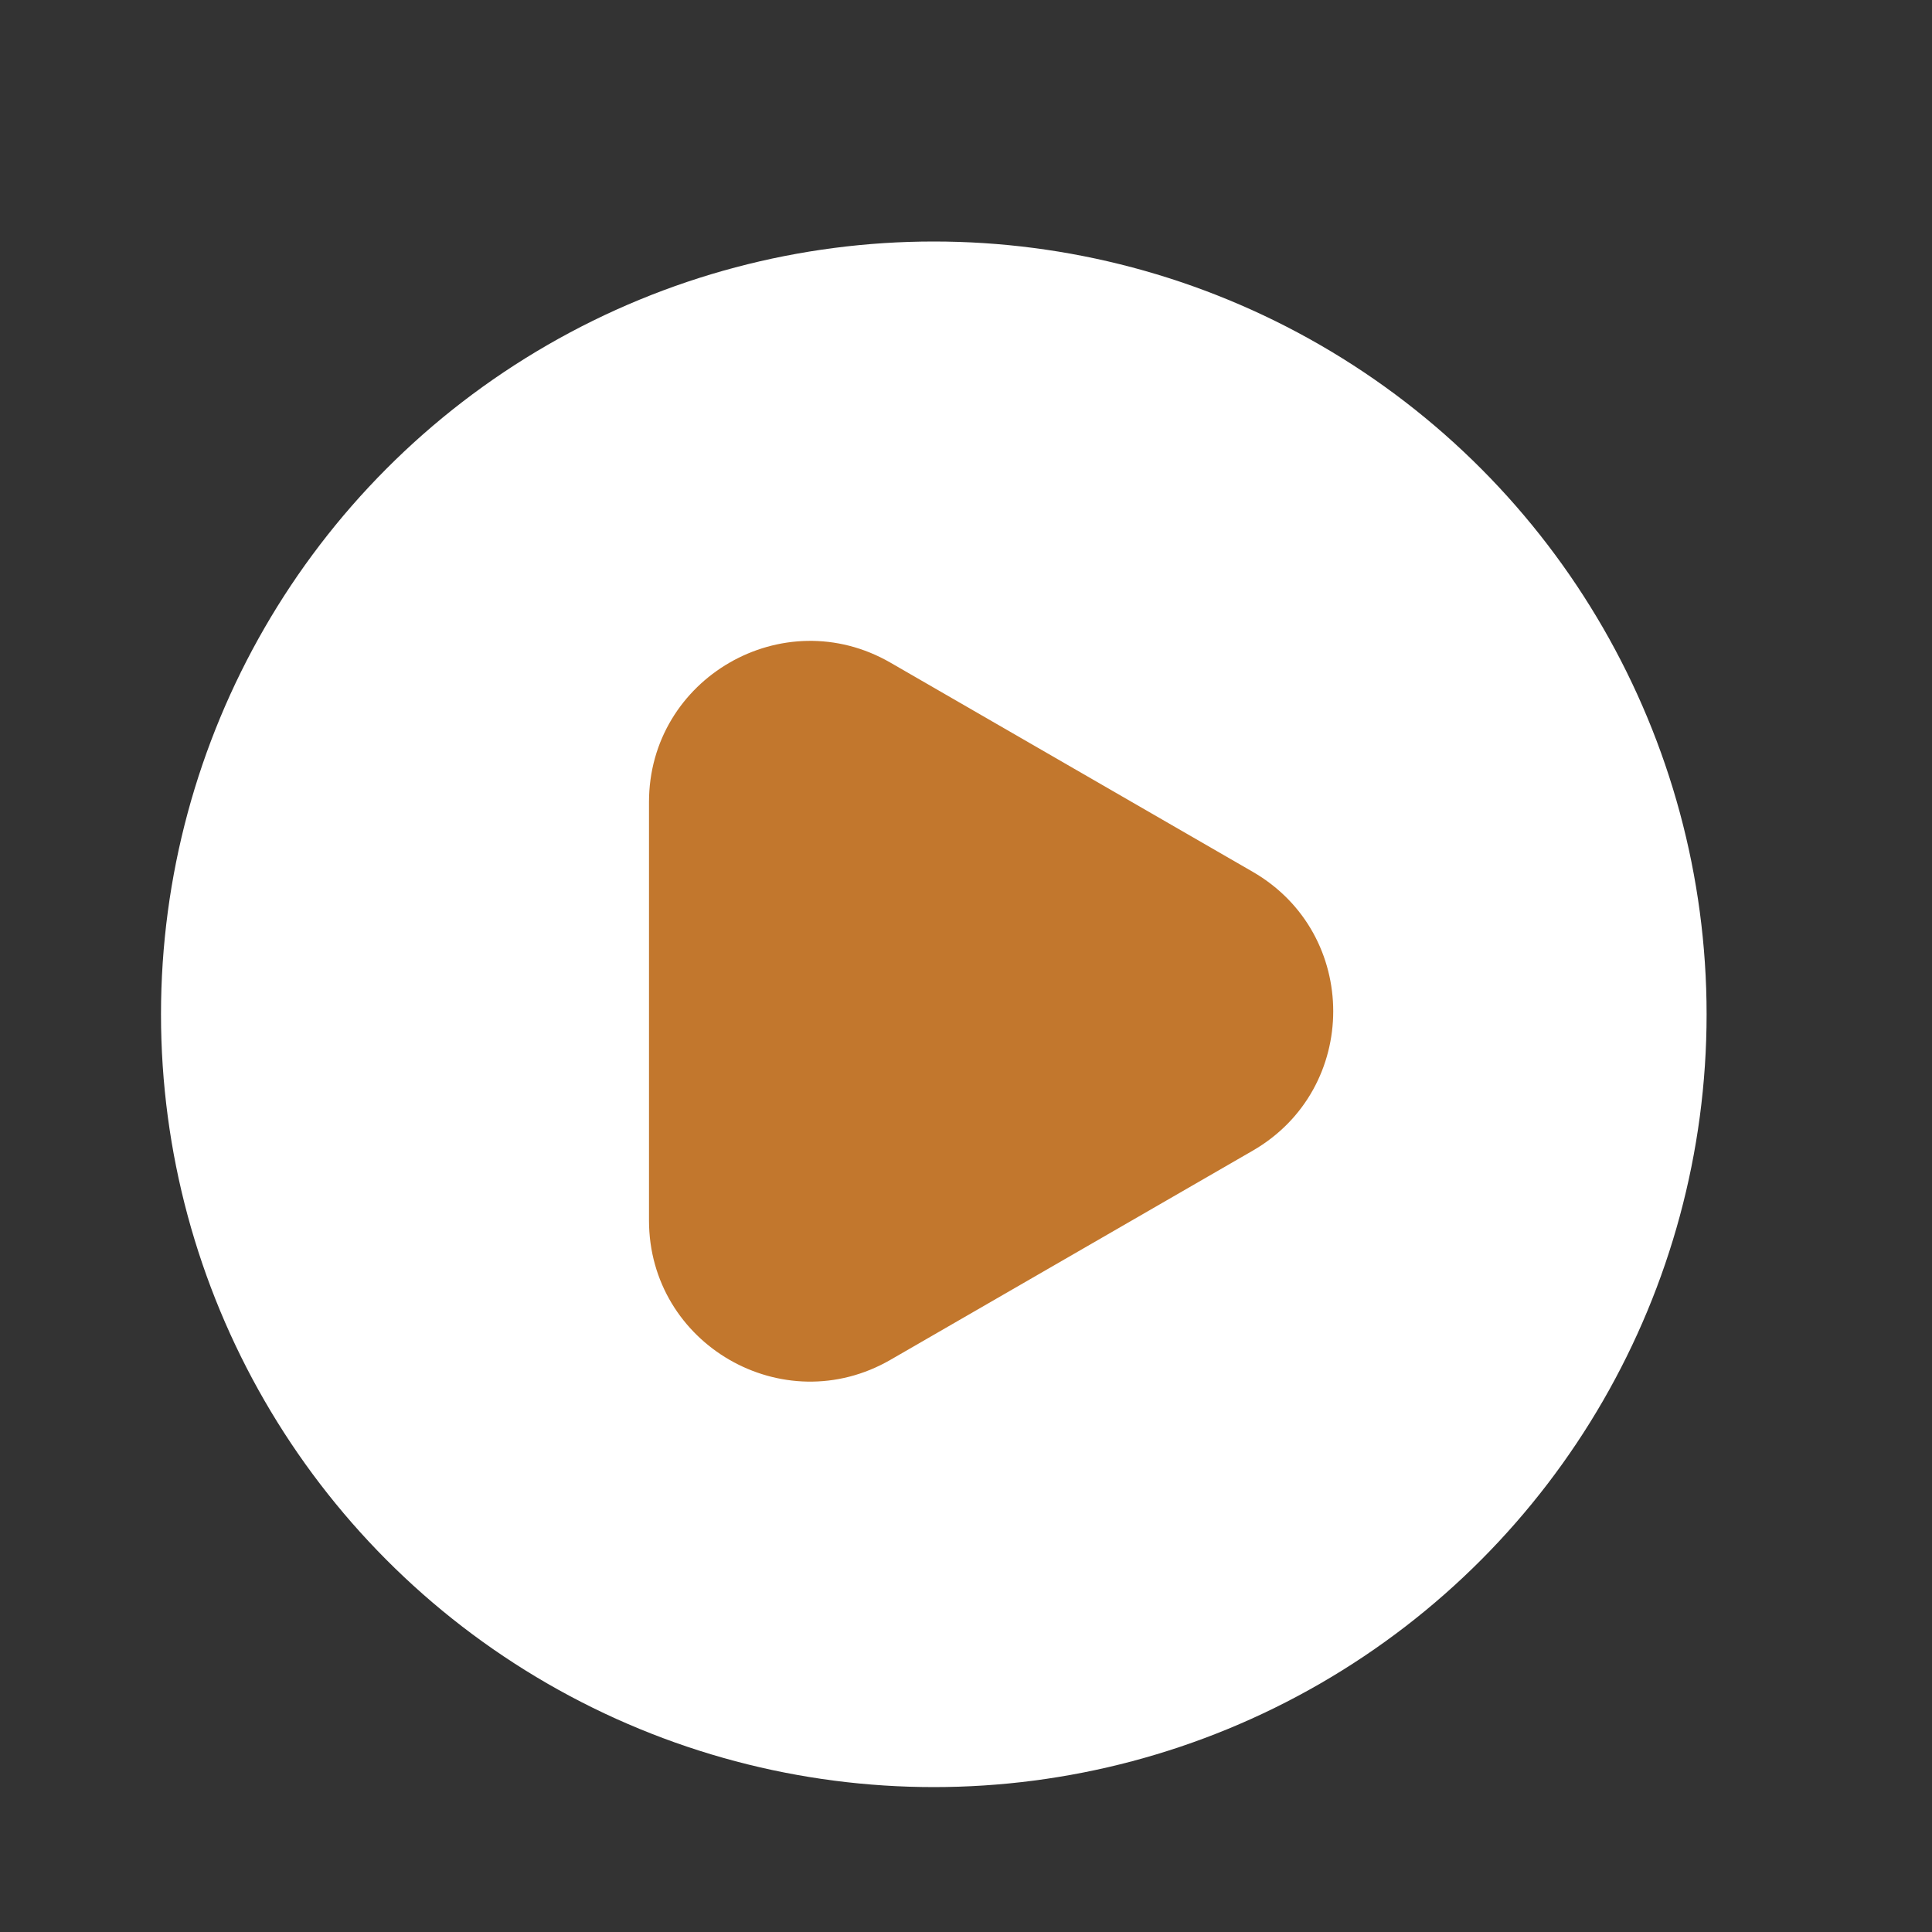 <svg width="24" height="24" viewBox="0 0 24 24" fill="none" xmlns="http://www.w3.org/2000/svg">
<rect x="0" y="0" width="24" height="24" fill="#333333" stroke="none"/>
<circle cx="11.6" cy="12.6" r="9.6" fill="white"/>
<path d="M8.062 9.964C8.062 8.425 9.729 7.462 11.062 8.232L15.562 10.83C16.895 11.6 16.895 13.524 15.562 14.294L11.062 16.892C9.729 17.662 8.062 16.7 8.062 15.16L8.062 9.964Z" fill="#C2772D"/>
</svg>
